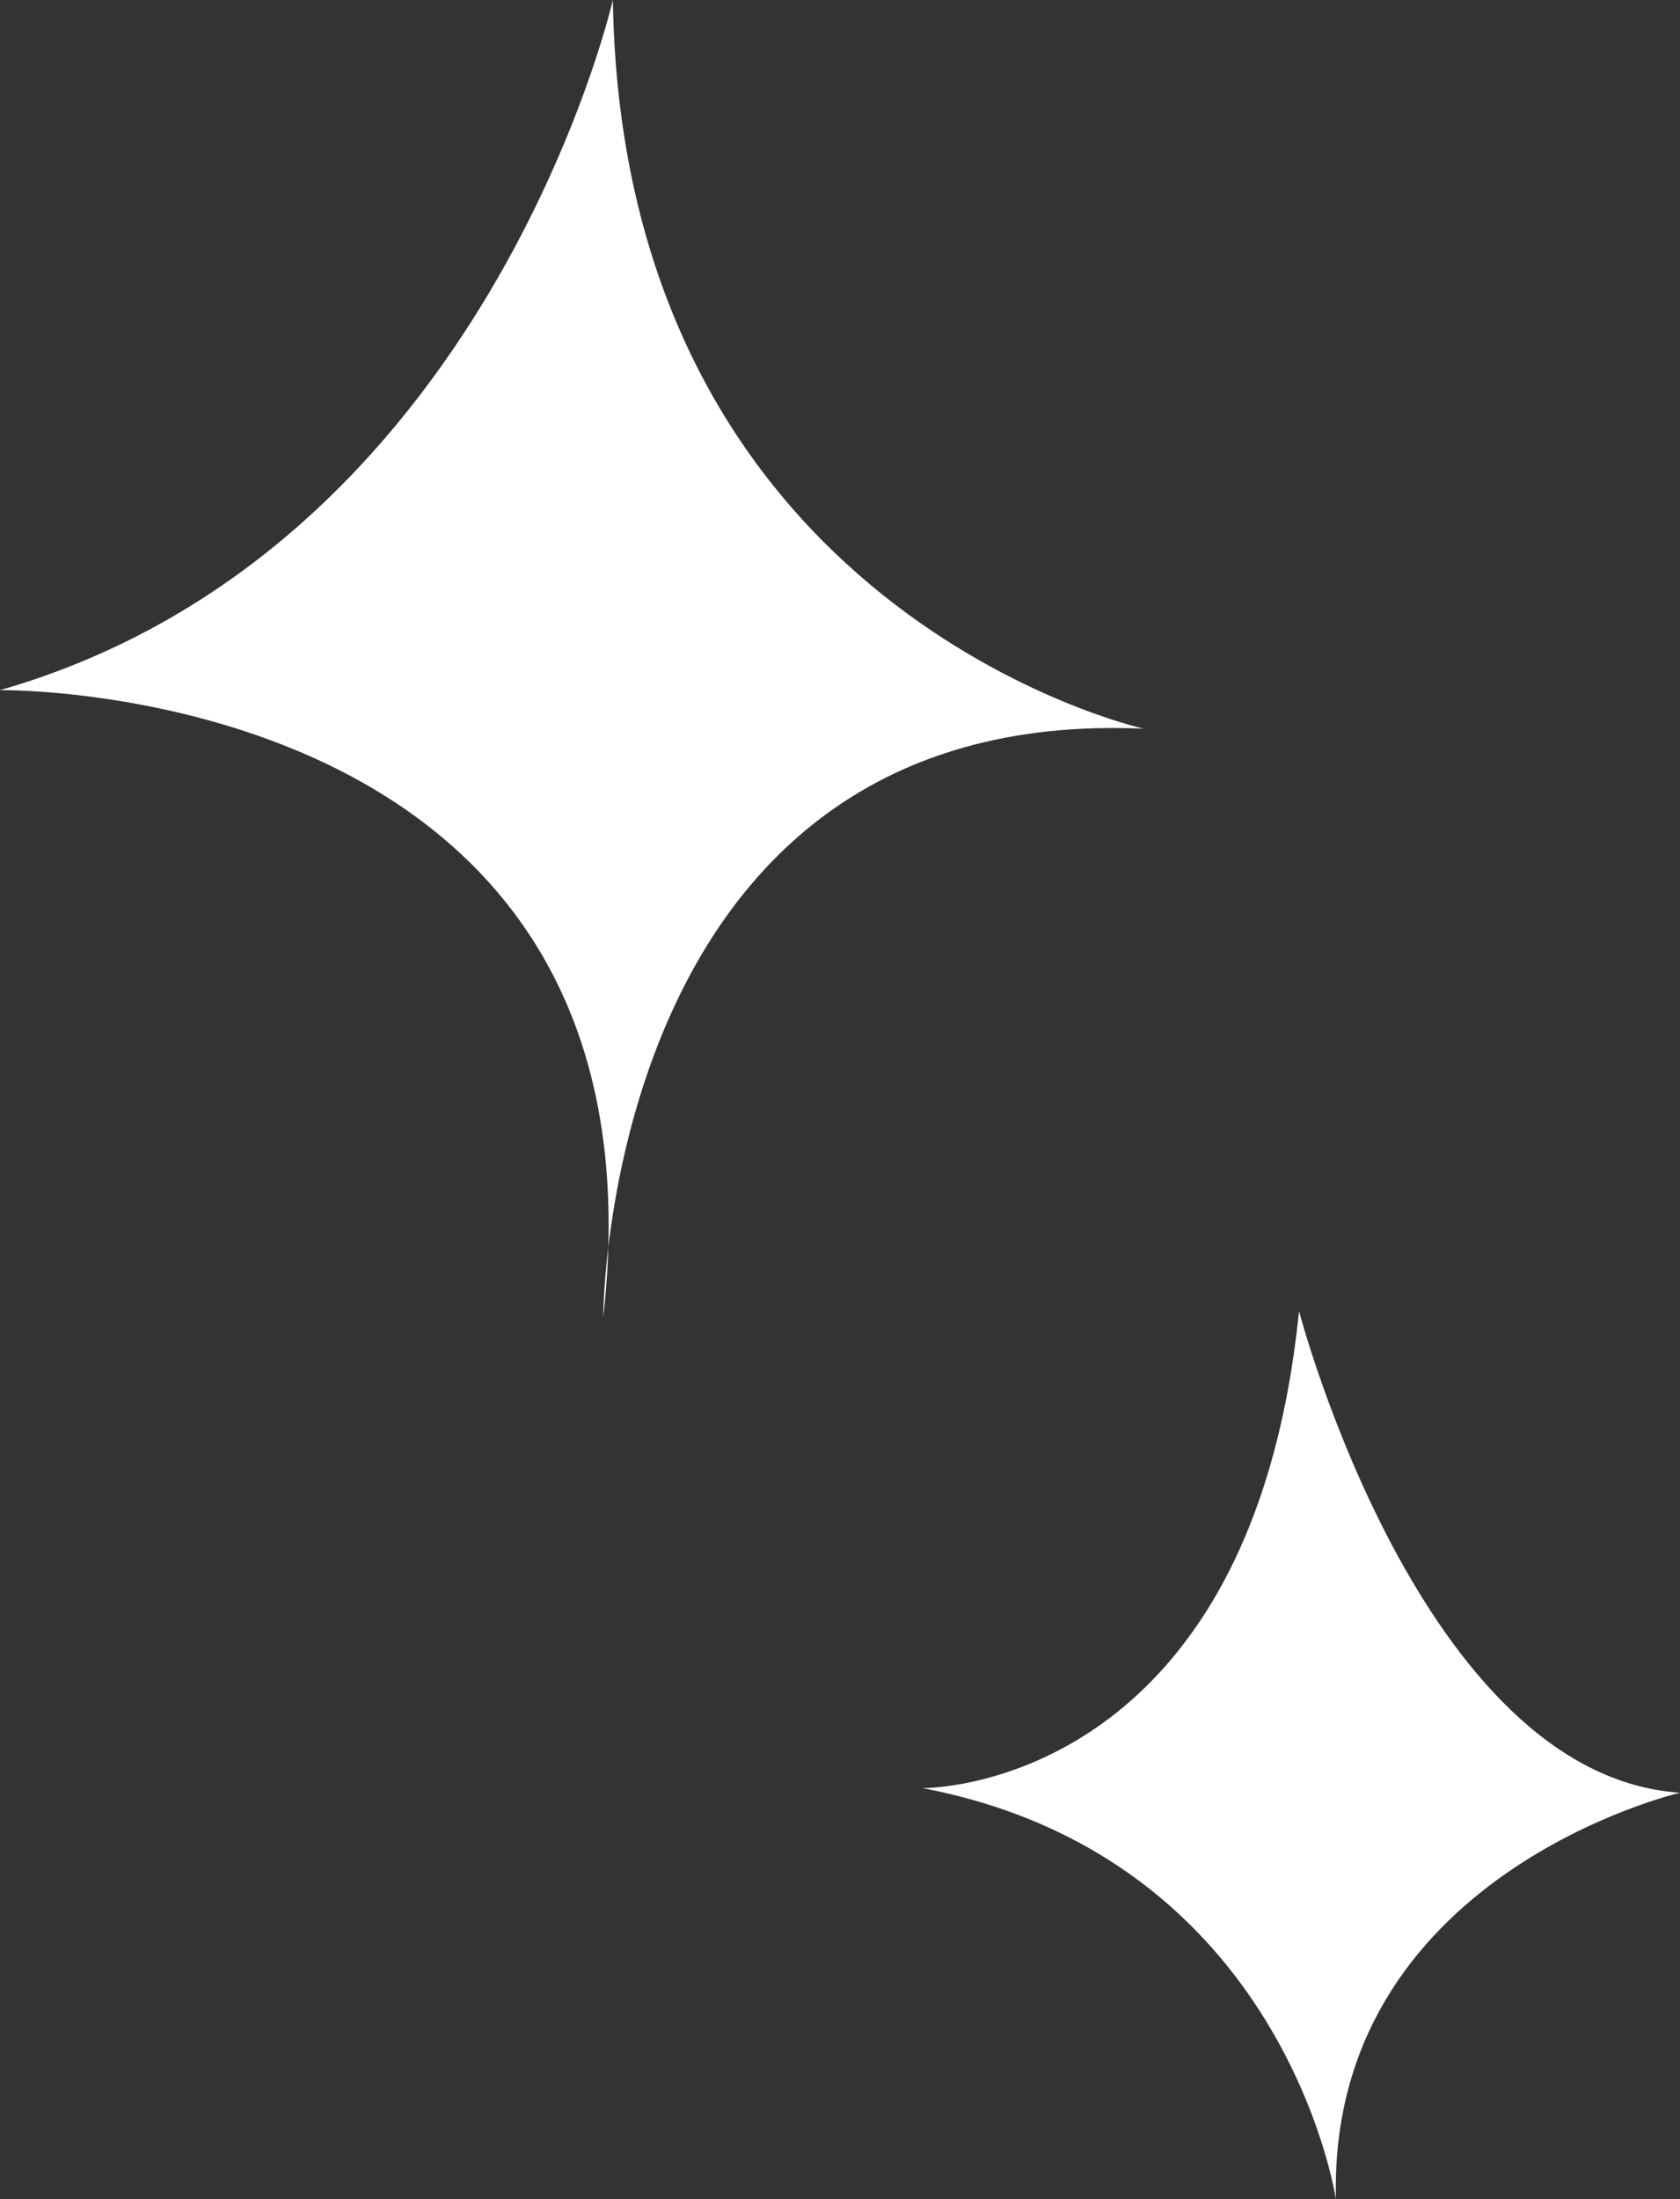 <svg xmlns="http://www.w3.org/2000/svg" xml:space="preserve" width="32.61" height="42.685"><rect width="100%" height="100%" fill="#333333" stroke="none"/><path fill="#FFF" d="M25.931 42.685s-.986-6.636-8.025-7.98c0 0 6.366.09 7.309-9.259 0 0 2.354 9.012 7.396 9.349-.001-.001-6.838 1.59-6.68 7.89zM11.896 0S9.461 10.678 0 13.395c0 0 13.114-.188 11.709 12.176 0 0 0-11.896 10.49-11.428 0 0-10.116-2.248-10.303-14.143z"/></svg>